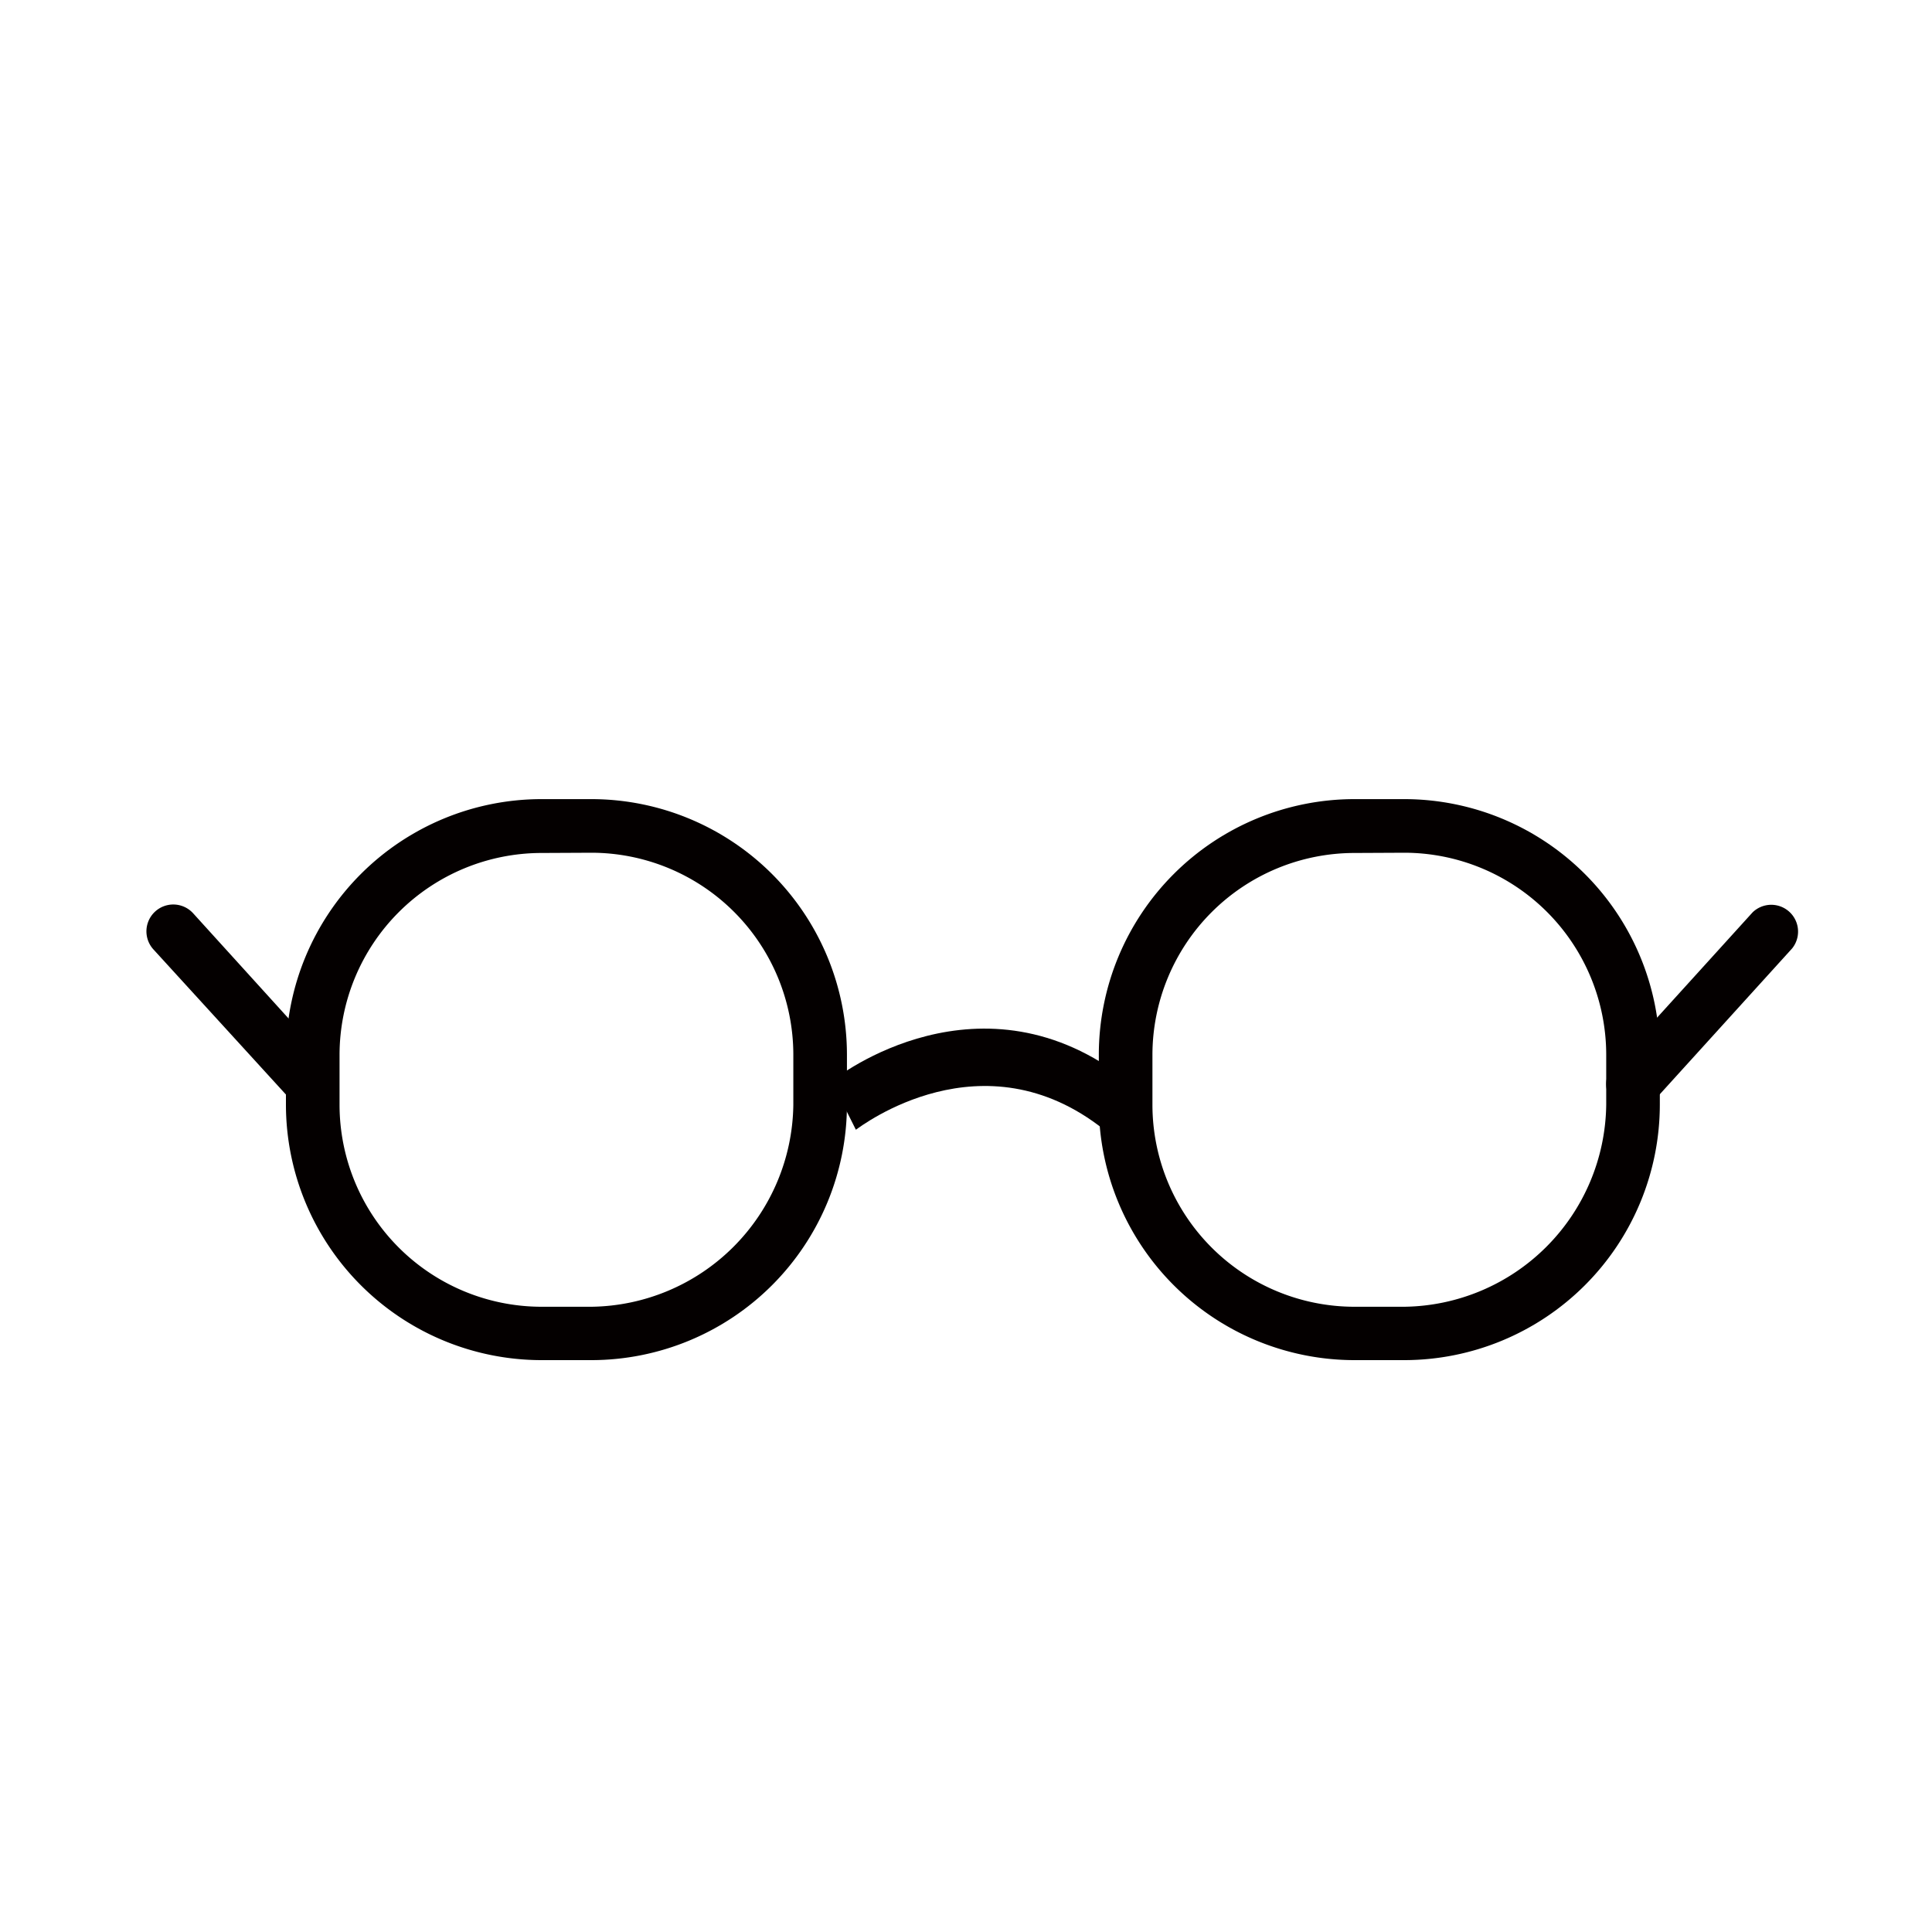 <svg id="圖層_1" data-name="圖層 1" xmlns="http://www.w3.org/2000/svg" viewBox="0 0 80 80"><defs><style>.cls-1{fill:#040000;}</style></defs><title>未命名-1</title><path class="cls-1" d="M35.44,46.78l-1-2c.22-.22,6.21-4.81,12.28,0l-1,2C40.69,42.78,35.66,46.63,35.44,46.78Z"/><path class="cls-1" d="M24.49,56.32H22.42A10.59,10.59,0,0,1,11.84,45.74V43.67A10.59,10.59,0,0,1,22.42,33.09h2.07A10.59,10.59,0,0,1,35.07,43.67v2.07A10.59,10.59,0,0,1,24.49,56.32Zm-2.07-21a8.37,8.37,0,0,0-8.36,8.36v2.07a8.37,8.37,0,0,0,8.36,8.36h2.07a8.47,8.47,0,0,0,8.36-8.36V43.67a8.37,8.37,0,0,0-8.36-8.36Z"/><path class="cls-1" d="M58.15,56.32H56.08A10.59,10.59,0,0,1,45.5,45.74V43.67A10.59,10.59,0,0,1,56.08,33.09h2.07A10.59,10.59,0,0,1,68.73,43.67v2.07A10.59,10.59,0,0,1,58.15,56.32Zm-2.07-21a8.37,8.37,0,0,0-8.36,8.36v2.07a8.37,8.37,0,0,0,8.36,8.36h2.07a8.47,8.47,0,0,0,8.36-8.36V43.67a8.37,8.37,0,0,0-8.36-8.36Z"/><path class="cls-1" d="M12.95,46a1.11,1.11,0,0,1-.82-.36L6.35,39.31A1.11,1.11,0,0,1,8,37.82l5.77,6.36A1.11,1.11,0,0,1,12.95,46Z"/><path class="cls-1" d="M67.62,46a1.11,1.11,0,0,1-.82-1.86l5.77-6.36a1.11,1.11,0,0,1,1.64,1.49l-5.77,6.36A1.11,1.11,0,0,1,67.62,46Z"/></svg>
